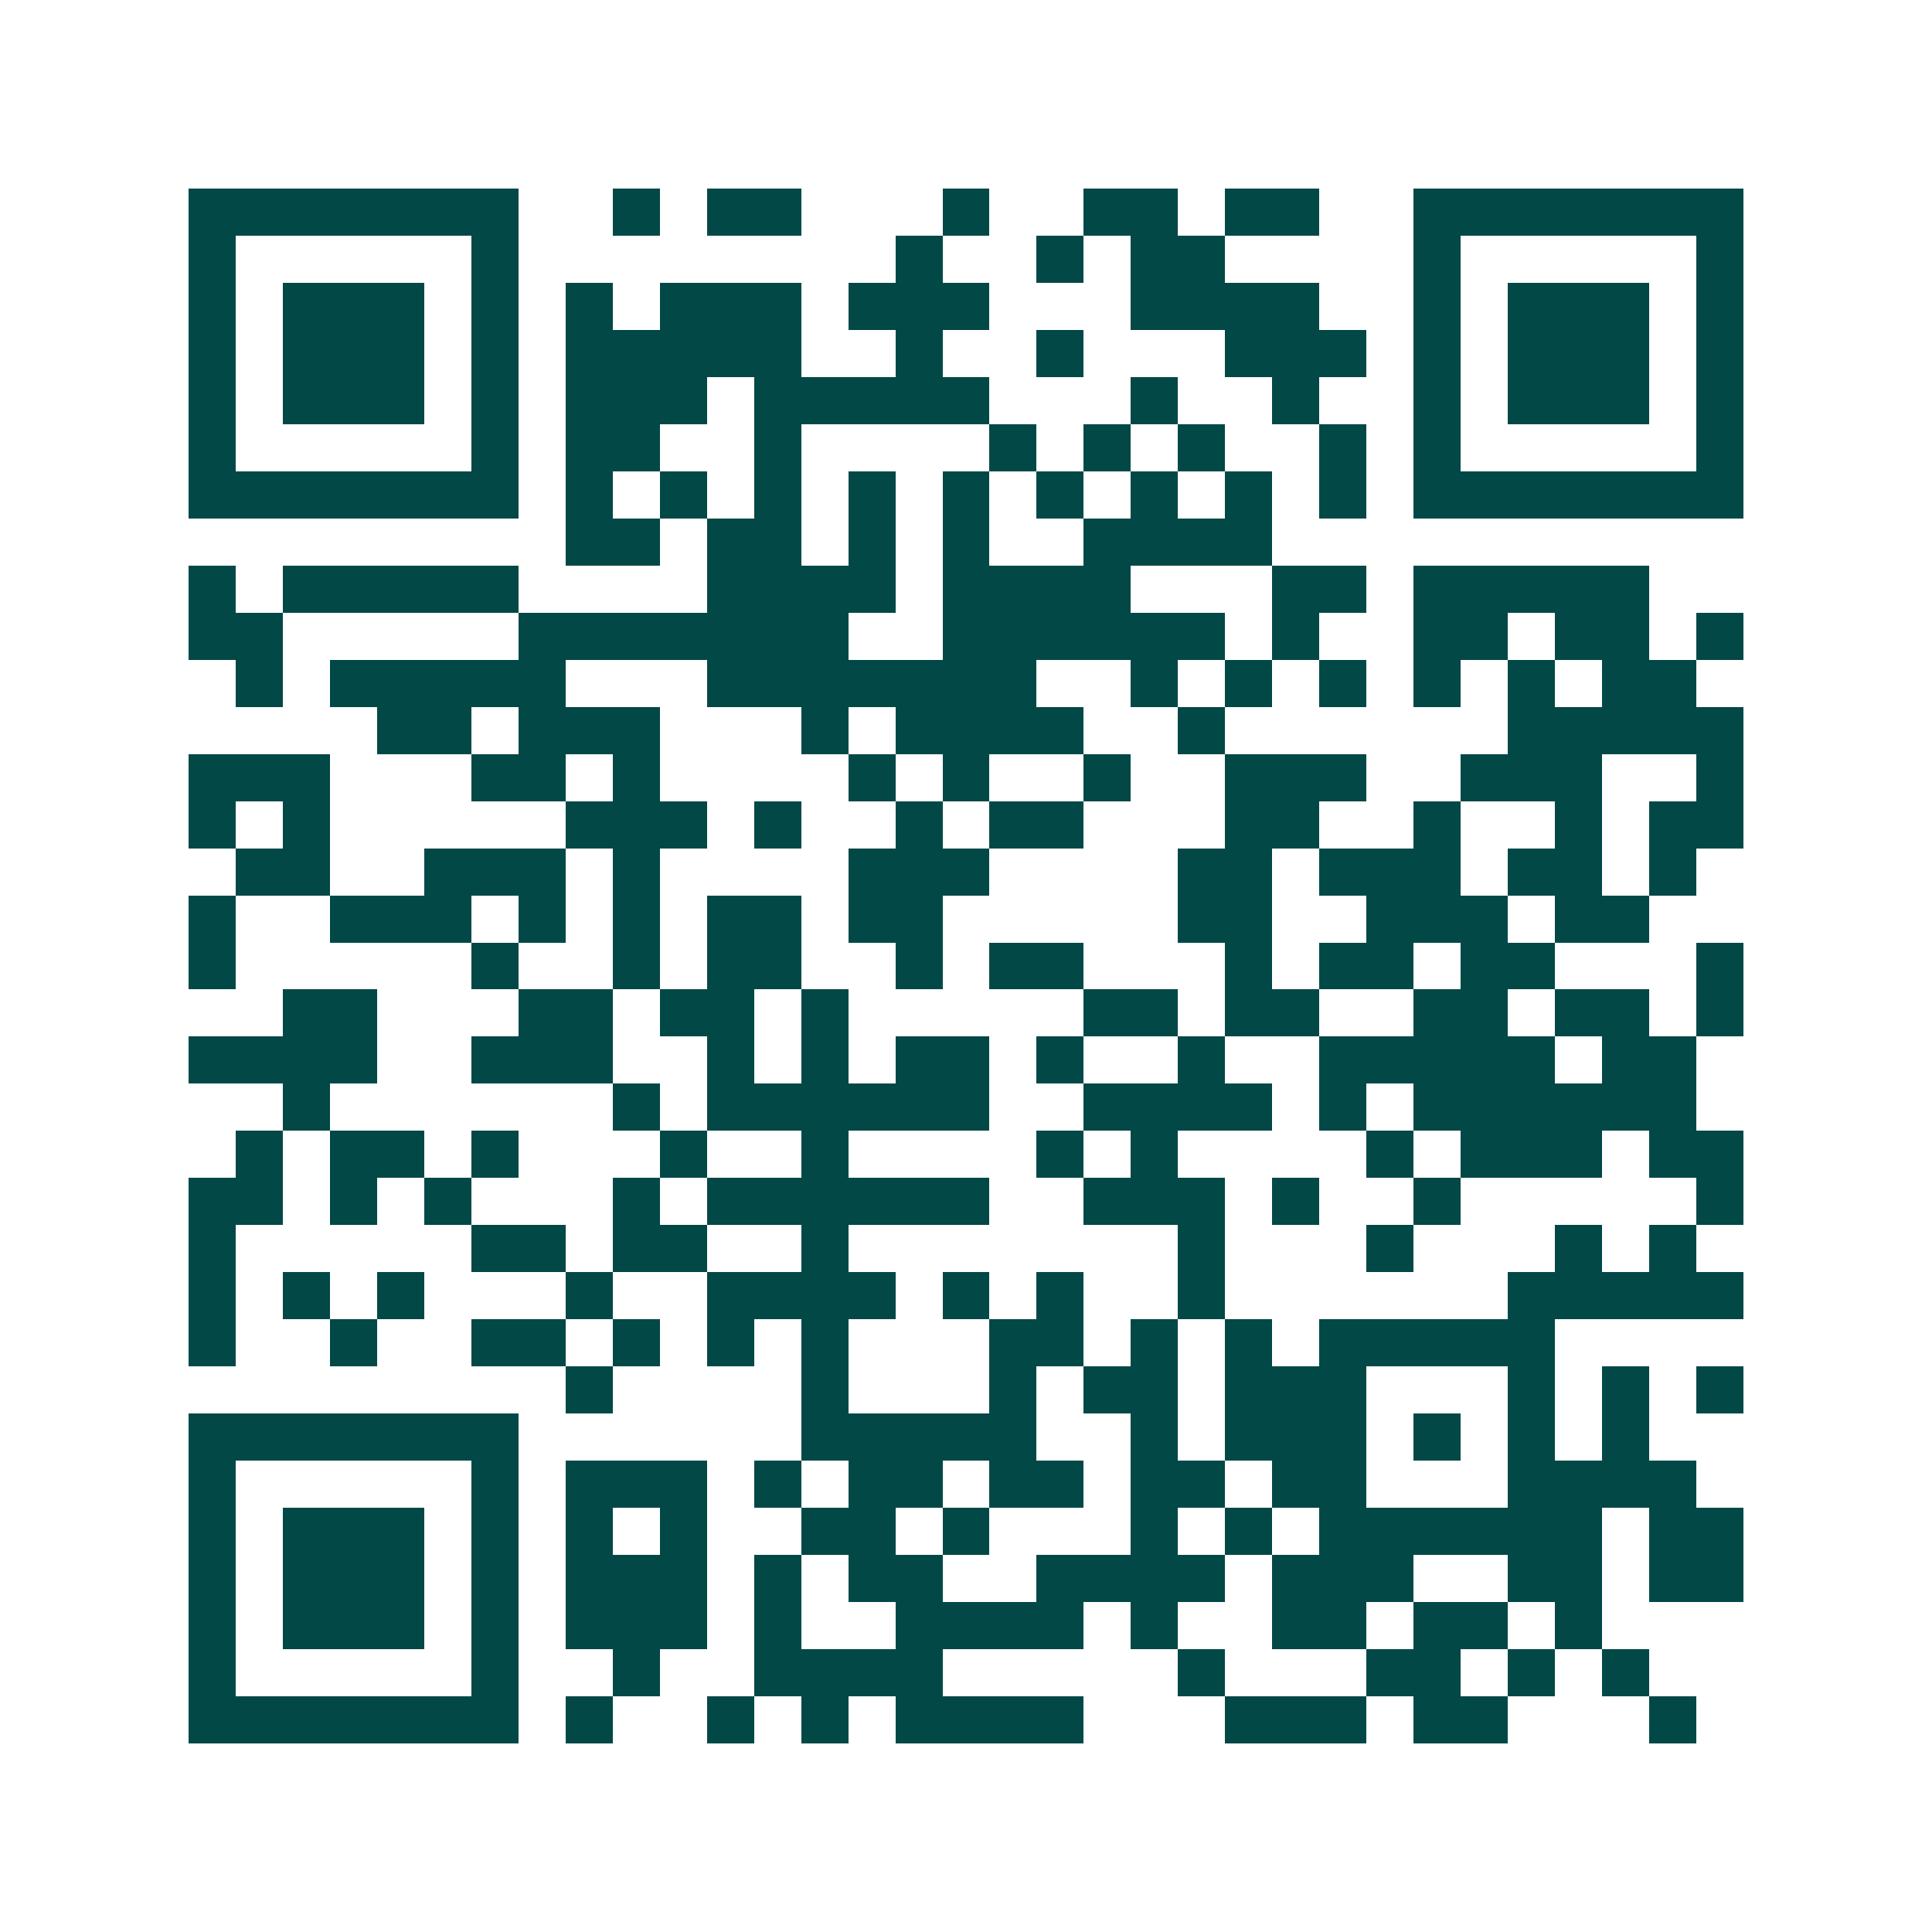 <svg xmlns="http://www.w3.org/2000/svg" width="200" height="200" viewBox="0 0 41 41" shape-rendering="crispEdges"><path fill="#ffffff" d="M0 0h41v41H0z"/><path stroke="#014847" d="M4 4.5h7m2 0h1m1 0h2m3 0h1m2 0h2m1 0h2m2 0h7M4 5.5h1m5 0h1m8 0h1m2 0h1m1 0h2m4 0h1m5 0h1M4 6.5h1m1 0h3m1 0h1m1 0h1m1 0h3m1 0h3m3 0h4m2 0h1m1 0h3m1 0h1M4 7.5h1m1 0h3m1 0h1m1 0h5m2 0h1m2 0h1m3 0h3m1 0h1m1 0h3m1 0h1M4 8.5h1m1 0h3m1 0h1m1 0h3m1 0h5m3 0h1m2 0h1m2 0h1m1 0h3m1 0h1M4 9.5h1m5 0h1m1 0h2m2 0h1m4 0h1m1 0h1m1 0h1m2 0h1m1 0h1m5 0h1M4 10.5h7m1 0h1m1 0h1m1 0h1m1 0h1m1 0h1m1 0h1m1 0h1m1 0h1m1 0h1m1 0h7M12 11.5h2m1 0h2m1 0h1m1 0h1m2 0h4M4 12.5h1m1 0h5m4 0h4m1 0h4m3 0h2m1 0h5M4 13.5h2m5 0h7m2 0h6m1 0h1m2 0h2m1 0h2m1 0h1M5 14.5h1m1 0h5m3 0h7m2 0h1m1 0h1m1 0h1m1 0h1m1 0h1m1 0h2M8 15.5h2m1 0h3m3 0h1m1 0h4m2 0h1m6 0h5M4 16.5h3m3 0h2m1 0h1m4 0h1m1 0h1m2 0h1m2 0h3m2 0h3m2 0h1M4 17.5h1m1 0h1m5 0h3m1 0h1m2 0h1m1 0h2m3 0h2m2 0h1m2 0h1m1 0h2M5 18.5h2m2 0h3m1 0h1m4 0h3m4 0h2m1 0h3m1 0h2m1 0h1M4 19.5h1m2 0h3m1 0h1m1 0h1m1 0h2m1 0h2m5 0h2m2 0h3m1 0h2M4 20.5h1m5 0h1m2 0h1m1 0h2m2 0h1m1 0h2m3 0h1m1 0h2m1 0h2m3 0h1M6 21.5h2m3 0h2m1 0h2m1 0h1m5 0h2m1 0h2m2 0h2m1 0h2m1 0h1M4 22.5h4m2 0h3m2 0h1m1 0h1m1 0h2m1 0h1m2 0h1m2 0h5m1 0h2M6 23.5h1m6 0h1m1 0h6m2 0h4m1 0h1m1 0h6M5 24.5h1m1 0h2m1 0h1m3 0h1m2 0h1m4 0h1m1 0h1m4 0h1m1 0h3m1 0h2M4 25.5h2m1 0h1m1 0h1m3 0h1m1 0h6m2 0h3m1 0h1m2 0h1m5 0h1M4 26.5h1m5 0h2m1 0h2m2 0h1m7 0h1m3 0h1m3 0h1m1 0h1M4 27.5h1m1 0h1m1 0h1m3 0h1m2 0h4m1 0h1m1 0h1m2 0h1m6 0h5M4 28.5h1m2 0h1m2 0h2m1 0h1m1 0h1m1 0h1m3 0h2m1 0h1m1 0h1m1 0h5M12 29.5h1m4 0h1m3 0h1m1 0h2m1 0h3m3 0h1m1 0h1m1 0h1M4 30.5h7m6 0h5m2 0h1m1 0h3m1 0h1m1 0h1m1 0h1M4 31.5h1m5 0h1m1 0h3m1 0h1m1 0h2m1 0h2m1 0h2m1 0h2m3 0h4M4 32.5h1m1 0h3m1 0h1m1 0h1m1 0h1m2 0h2m1 0h1m3 0h1m1 0h1m1 0h6m1 0h2M4 33.5h1m1 0h3m1 0h1m1 0h3m1 0h1m1 0h2m2 0h4m1 0h3m2 0h2m1 0h2M4 34.5h1m1 0h3m1 0h1m1 0h3m1 0h1m2 0h4m1 0h1m2 0h2m1 0h2m1 0h1M4 35.5h1m5 0h1m2 0h1m2 0h4m5 0h1m3 0h2m1 0h1m1 0h1M4 36.5h7m1 0h1m2 0h1m1 0h1m1 0h4m3 0h3m1 0h2m3 0h1"/></svg>
